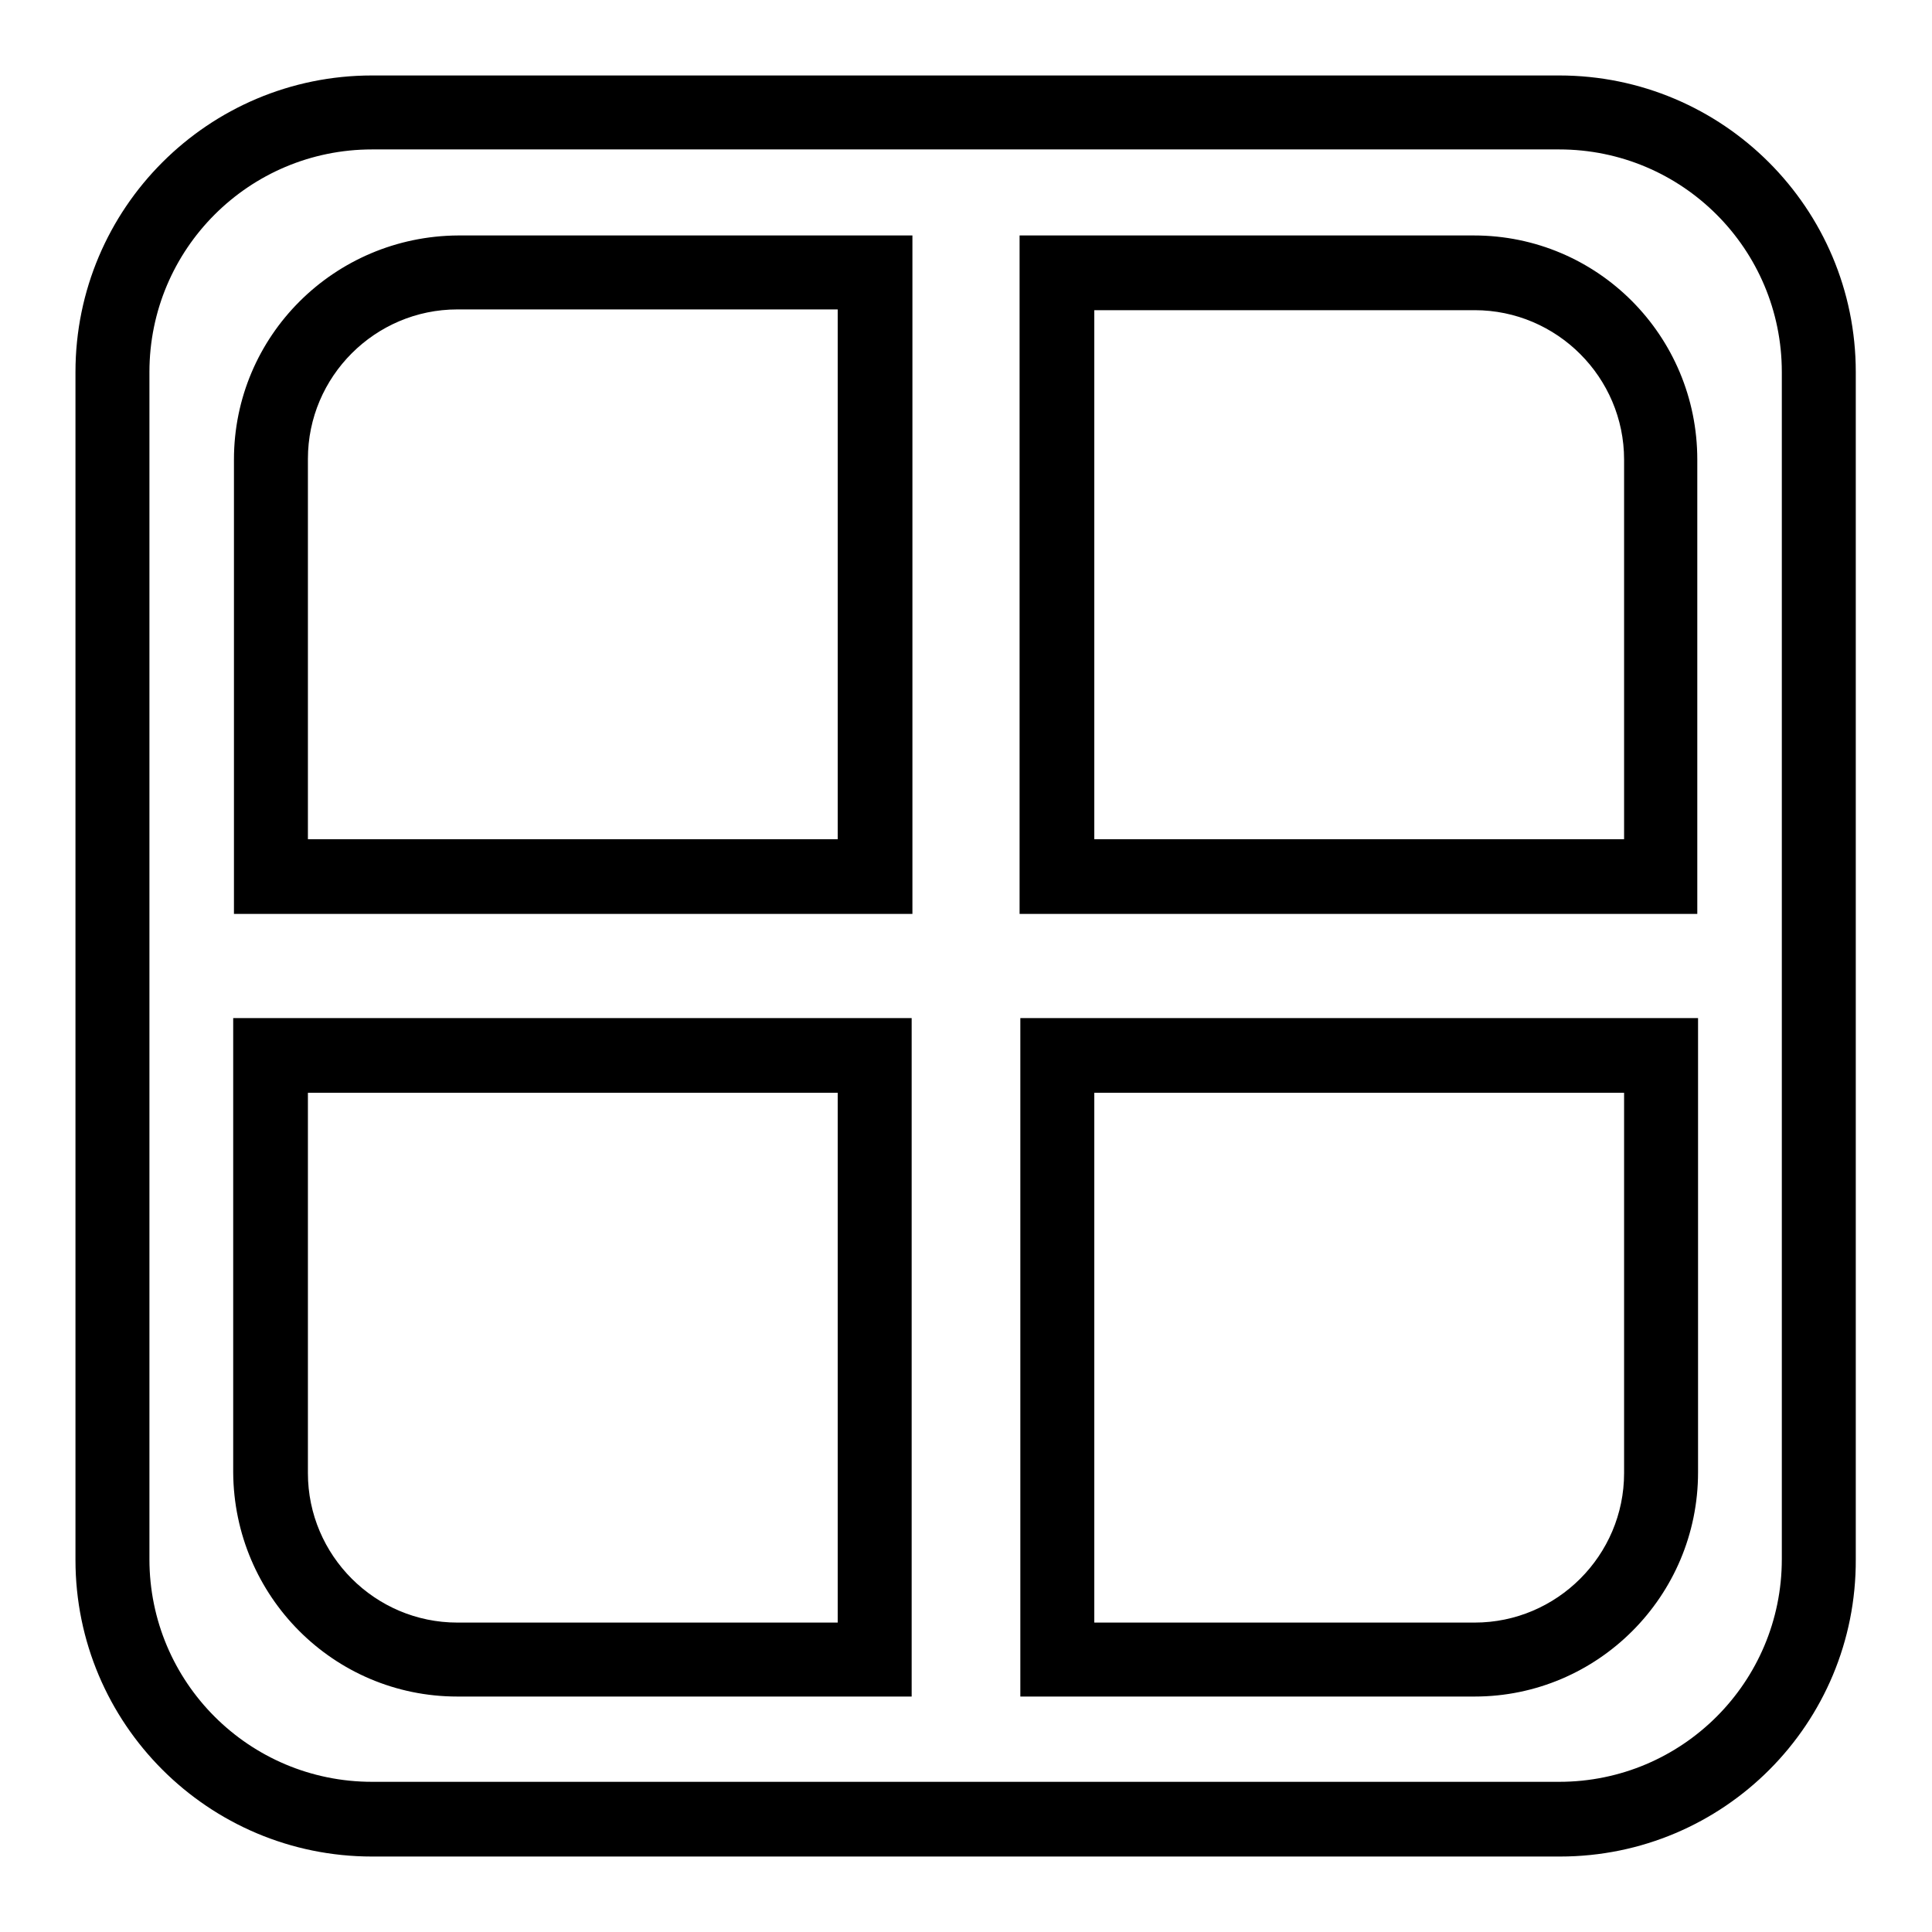 <?xml version="1.0" encoding="utf-8"?>
<!-- Svg Vector Icons : http://www.onlinewebfonts.com/icon -->
<!DOCTYPE svg PUBLIC "-//W3C//DTD SVG 1.1//EN" "http://www.w3.org/Graphics/SVG/1.1/DTD/svg11.dtd">
<svg version="1.1" xmlns="http://www.w3.org/2000/svg" xmlns:xlink="http://www.w3.org/1999/xlink" x="0px" y="0px" viewBox="0 0 256 256" enable-background="new 0 0 256 256" xml:space="preserve">
<g> <path fill="#000000" d="M206.7,246H49.3C27.6,246,10,228.4,10,206.7V49.3C10,27.6,27.6,10,49.3,10h157.3 c21.7,0,39.3,17.6,39.3,39.3v157.3C246,228.4,228.4,246,206.7,246z M49.3,19.8c-16.3,0-29.5,13.2-29.5,29.5v157.3 c0,16.3,13.2,29.5,29.5,29.5h157.3c16.3,0,29.5-13.2,29.5-29.5V49.3c0-16.3-13.2-29.5-29.5-29.5H49.3z M225,121.1h-89.9V31.2h60.2 c16.4,0,29.6,13.3,29.6,29.7V121.1z M145,111.2h70.2V60.9c0-10.9-8.9-19.8-19.8-19.8H145V111.2z M195.4,224.8h-60.2v-89.9H225v60.2 C225,211.5,211.7,224.8,195.4,224.8z M145,215h50.4c10.9,0,19.8-8.9,19.8-19.8v-50.4H145V215z M120.9,121.1H31V60.9 c0-16.4,13.3-29.6,29.7-29.7h60.2V121.1z M40.8,111.2H111V41H60.6c-10.9,0-19.8,8.9-19.8,19.8V111.2L40.8,111.2z M120.9,224.8H60.6 c-16.4,0-29.6-13.3-29.7-29.7v-60.2h89.9V224.8L120.9,224.8z M40.8,144.8v50.4c0,10.9,8.9,19.8,19.8,19.8H111v-70.2H40.8z"/></g>
</svg>